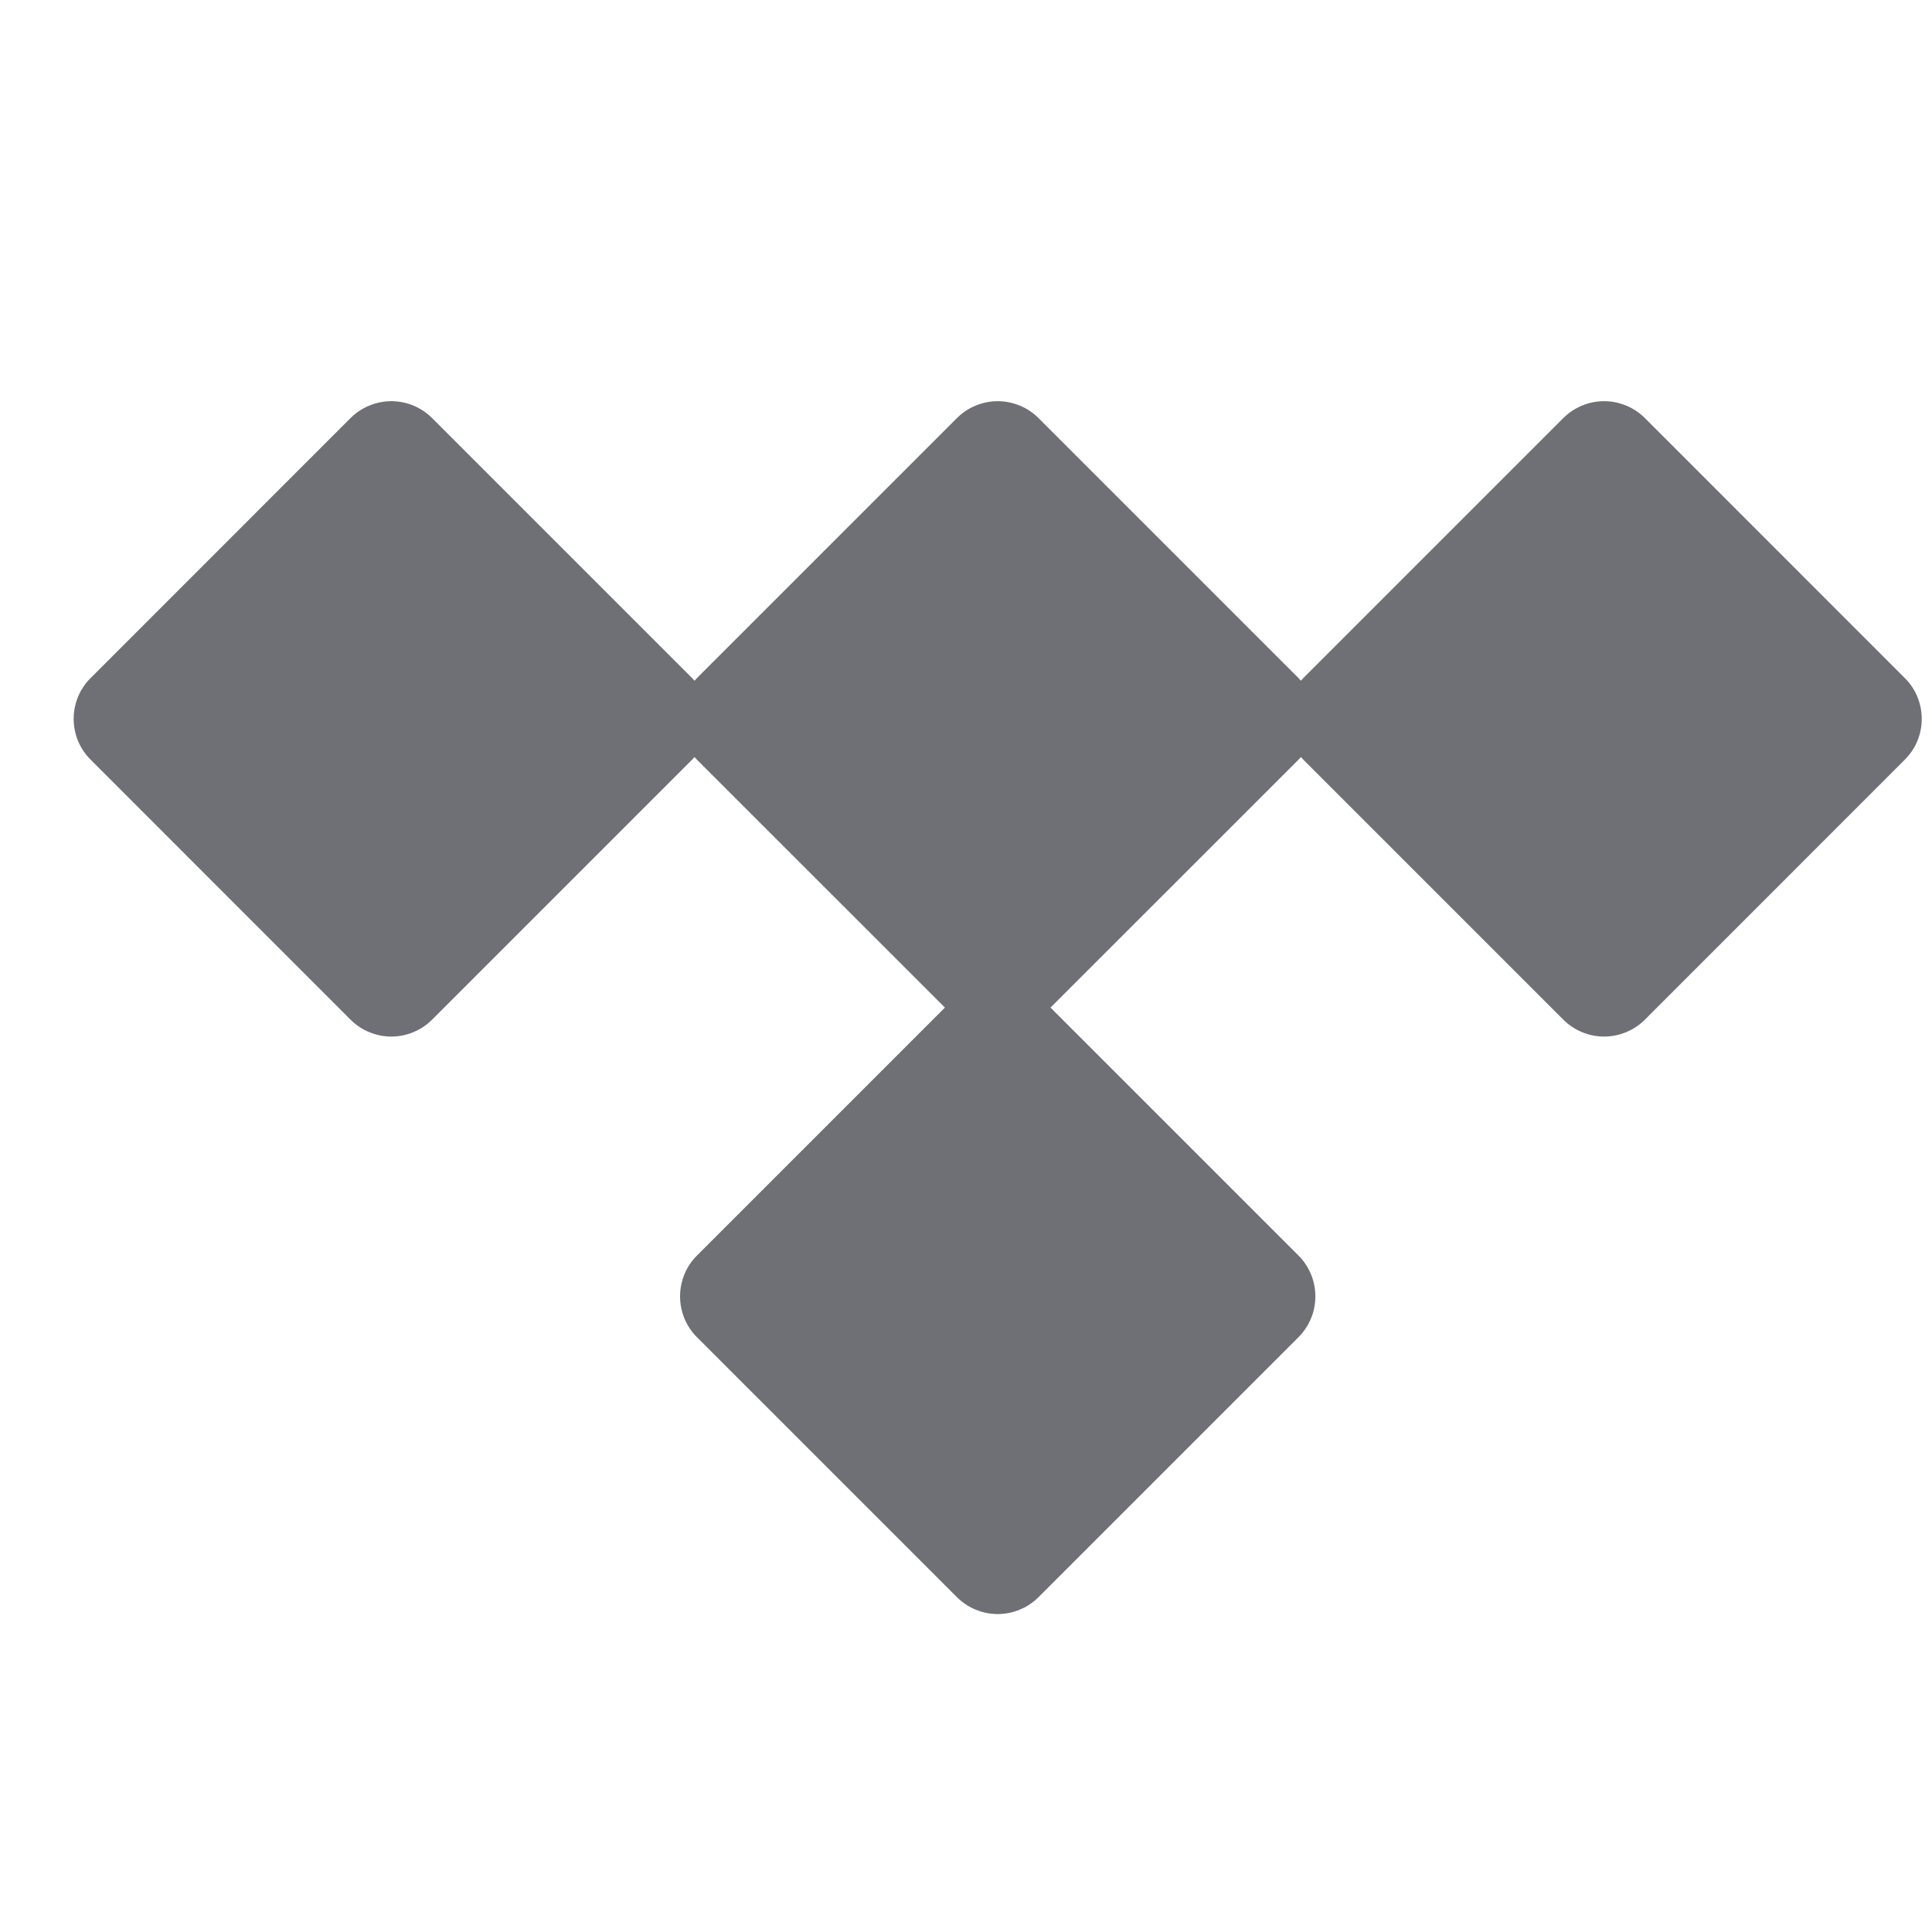 <svg width="23" height="23" viewBox="0 0 23 23" fill="none" xmlns="http://www.w3.org/2000/svg">
<g clip-path="url(#clip0_2_8931)">
<path d="M22.676 9.044L19.583 12.138C19.519 12.202 19.443 12.253 19.36 12.287C19.276 12.322 19.187 12.34 19.096 12.34C19.006 12.34 18.916 12.322 18.833 12.287C18.75 12.253 18.674 12.202 18.61 12.138L15.516 9.044L15.487 9.012L15.458 9.044L12.506 11.995L15.458 14.947C15.522 15.01 15.572 15.086 15.607 15.17C15.642 15.253 15.659 15.343 15.659 15.433C15.659 15.523 15.642 15.613 15.607 15.696C15.572 15.78 15.522 15.855 15.458 15.919L12.364 19.013C12.3 19.077 12.224 19.128 12.141 19.162C12.057 19.197 11.968 19.215 11.877 19.215C11.787 19.215 11.698 19.197 11.614 19.162C11.531 19.128 11.455 19.077 11.391 19.013L8.297 15.919C8.233 15.855 8.183 15.78 8.148 15.696C8.114 15.613 8.096 15.523 8.096 15.433C8.096 15.343 8.114 15.253 8.148 15.17C8.183 15.086 8.233 15.01 8.297 14.947L11.249 11.995L8.297 9.044L8.268 9.012L8.239 9.044L5.145 12.138C5.081 12.202 5.005 12.253 4.922 12.287C4.839 12.322 4.749 12.34 4.659 12.34C4.568 12.34 4.479 12.322 4.395 12.287C4.312 12.253 4.236 12.202 4.172 12.138L1.079 9.044C1.015 8.98 0.964 8.905 0.929 8.821C0.895 8.738 0.877 8.648 0.877 8.558C0.877 8.468 0.895 8.378 0.929 8.295C0.964 8.211 1.015 8.135 1.079 8.072L4.172 4.978C4.236 4.914 4.312 4.863 4.395 4.829C4.479 4.794 4.568 4.776 4.659 4.776C4.749 4.776 4.839 4.794 4.922 4.829C5.005 4.863 5.081 4.914 5.145 4.978L8.239 8.072L8.268 8.104L8.297 8.072L11.391 4.978C11.455 4.914 11.531 4.863 11.614 4.829C11.698 4.794 11.787 4.776 11.877 4.776C11.968 4.776 12.057 4.794 12.141 4.829C12.224 4.863 12.3 4.914 12.364 4.978L15.458 8.072L15.487 8.104L15.516 8.072L18.61 4.978C18.674 4.914 18.75 4.863 18.833 4.829C18.916 4.794 19.006 4.776 19.096 4.776C19.187 4.776 19.276 4.794 19.36 4.829C19.443 4.863 19.519 4.914 19.583 4.978L22.676 8.072C22.74 8.135 22.791 8.211 22.826 8.295C22.86 8.378 22.878 8.468 22.878 8.558C22.878 8.648 22.86 8.738 22.826 8.821C22.791 8.905 22.74 8.98 22.676 9.044Z" fill="#6F6F76"/>
</g>
<defs>
<clipPath id="clip0_2_8931">
<rect width="22" height="22" fill="white" transform="translate(0.877 0.308)"/>
</clipPath>
</defs>
</svg>
